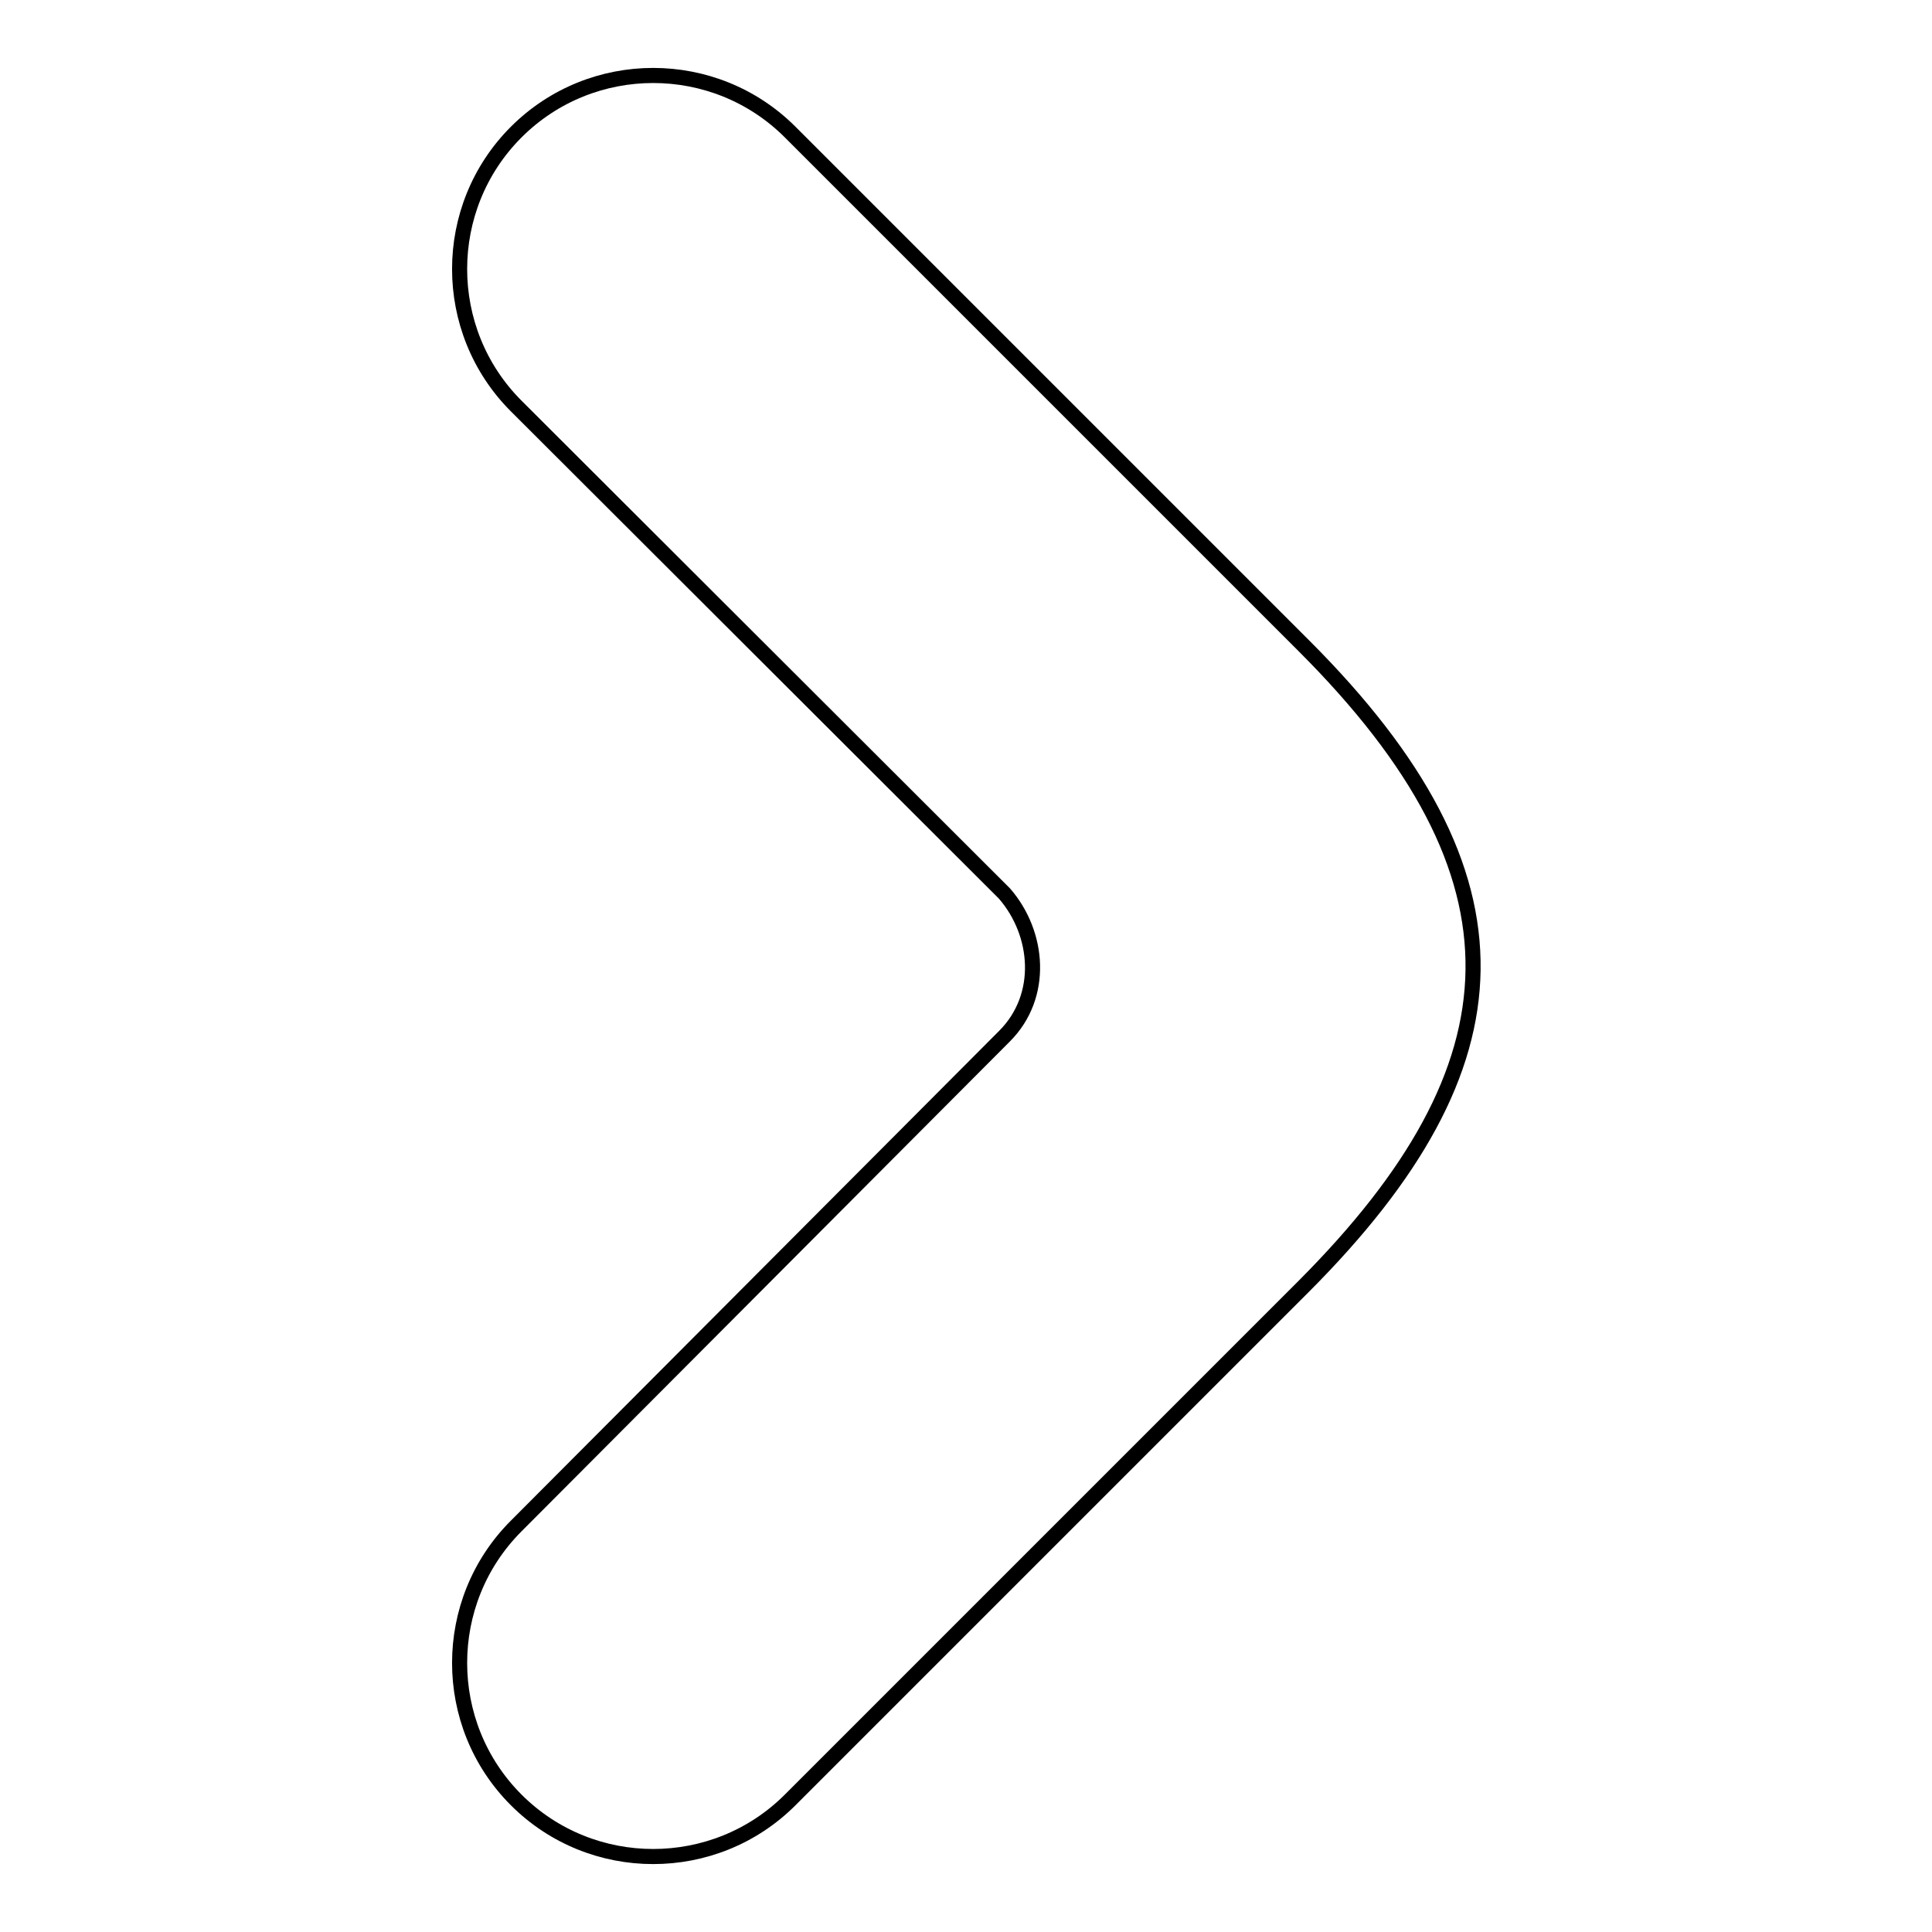 <?xml version="1.0" encoding="utf-8"?>
<!-- Svg Vector Icons : http://www.onlinewebfonts.com/icon -->
<!DOCTYPE svg PUBLIC "-//W3C//DTD SVG 1.1//EN" "http://www.w3.org/Graphics/SVG/1.1/DTD/svg11.dtd">
<svg version="1.1" xmlns="http://www.w3.org/2000/svg" xmlns:xlink="http://www.w3.org/1999/xlink" x="0px" y="0px" viewBox="0 0 256 256" enable-background="new 0 0 256 256" xml:space="preserve">
<g> <path stroke-width="2" fill-opacity="0" stroke="#000000"  d="M172.8,85.6l-68.1-68.1c-10-10-26.3-10-36.3,0c-10,10-10,26.3,0,36.3l64.7,64.6c4.6,5.3,5.3,13.6,0,18.9 l-64.7,64.9c-10,10-10,26.3,0,36.3s26.3,10,36.3,0l68.1-68.1C201.9,141.2,203.4,116.2,172.8,85.6L172.8,85.6z"/></g>
</svg>